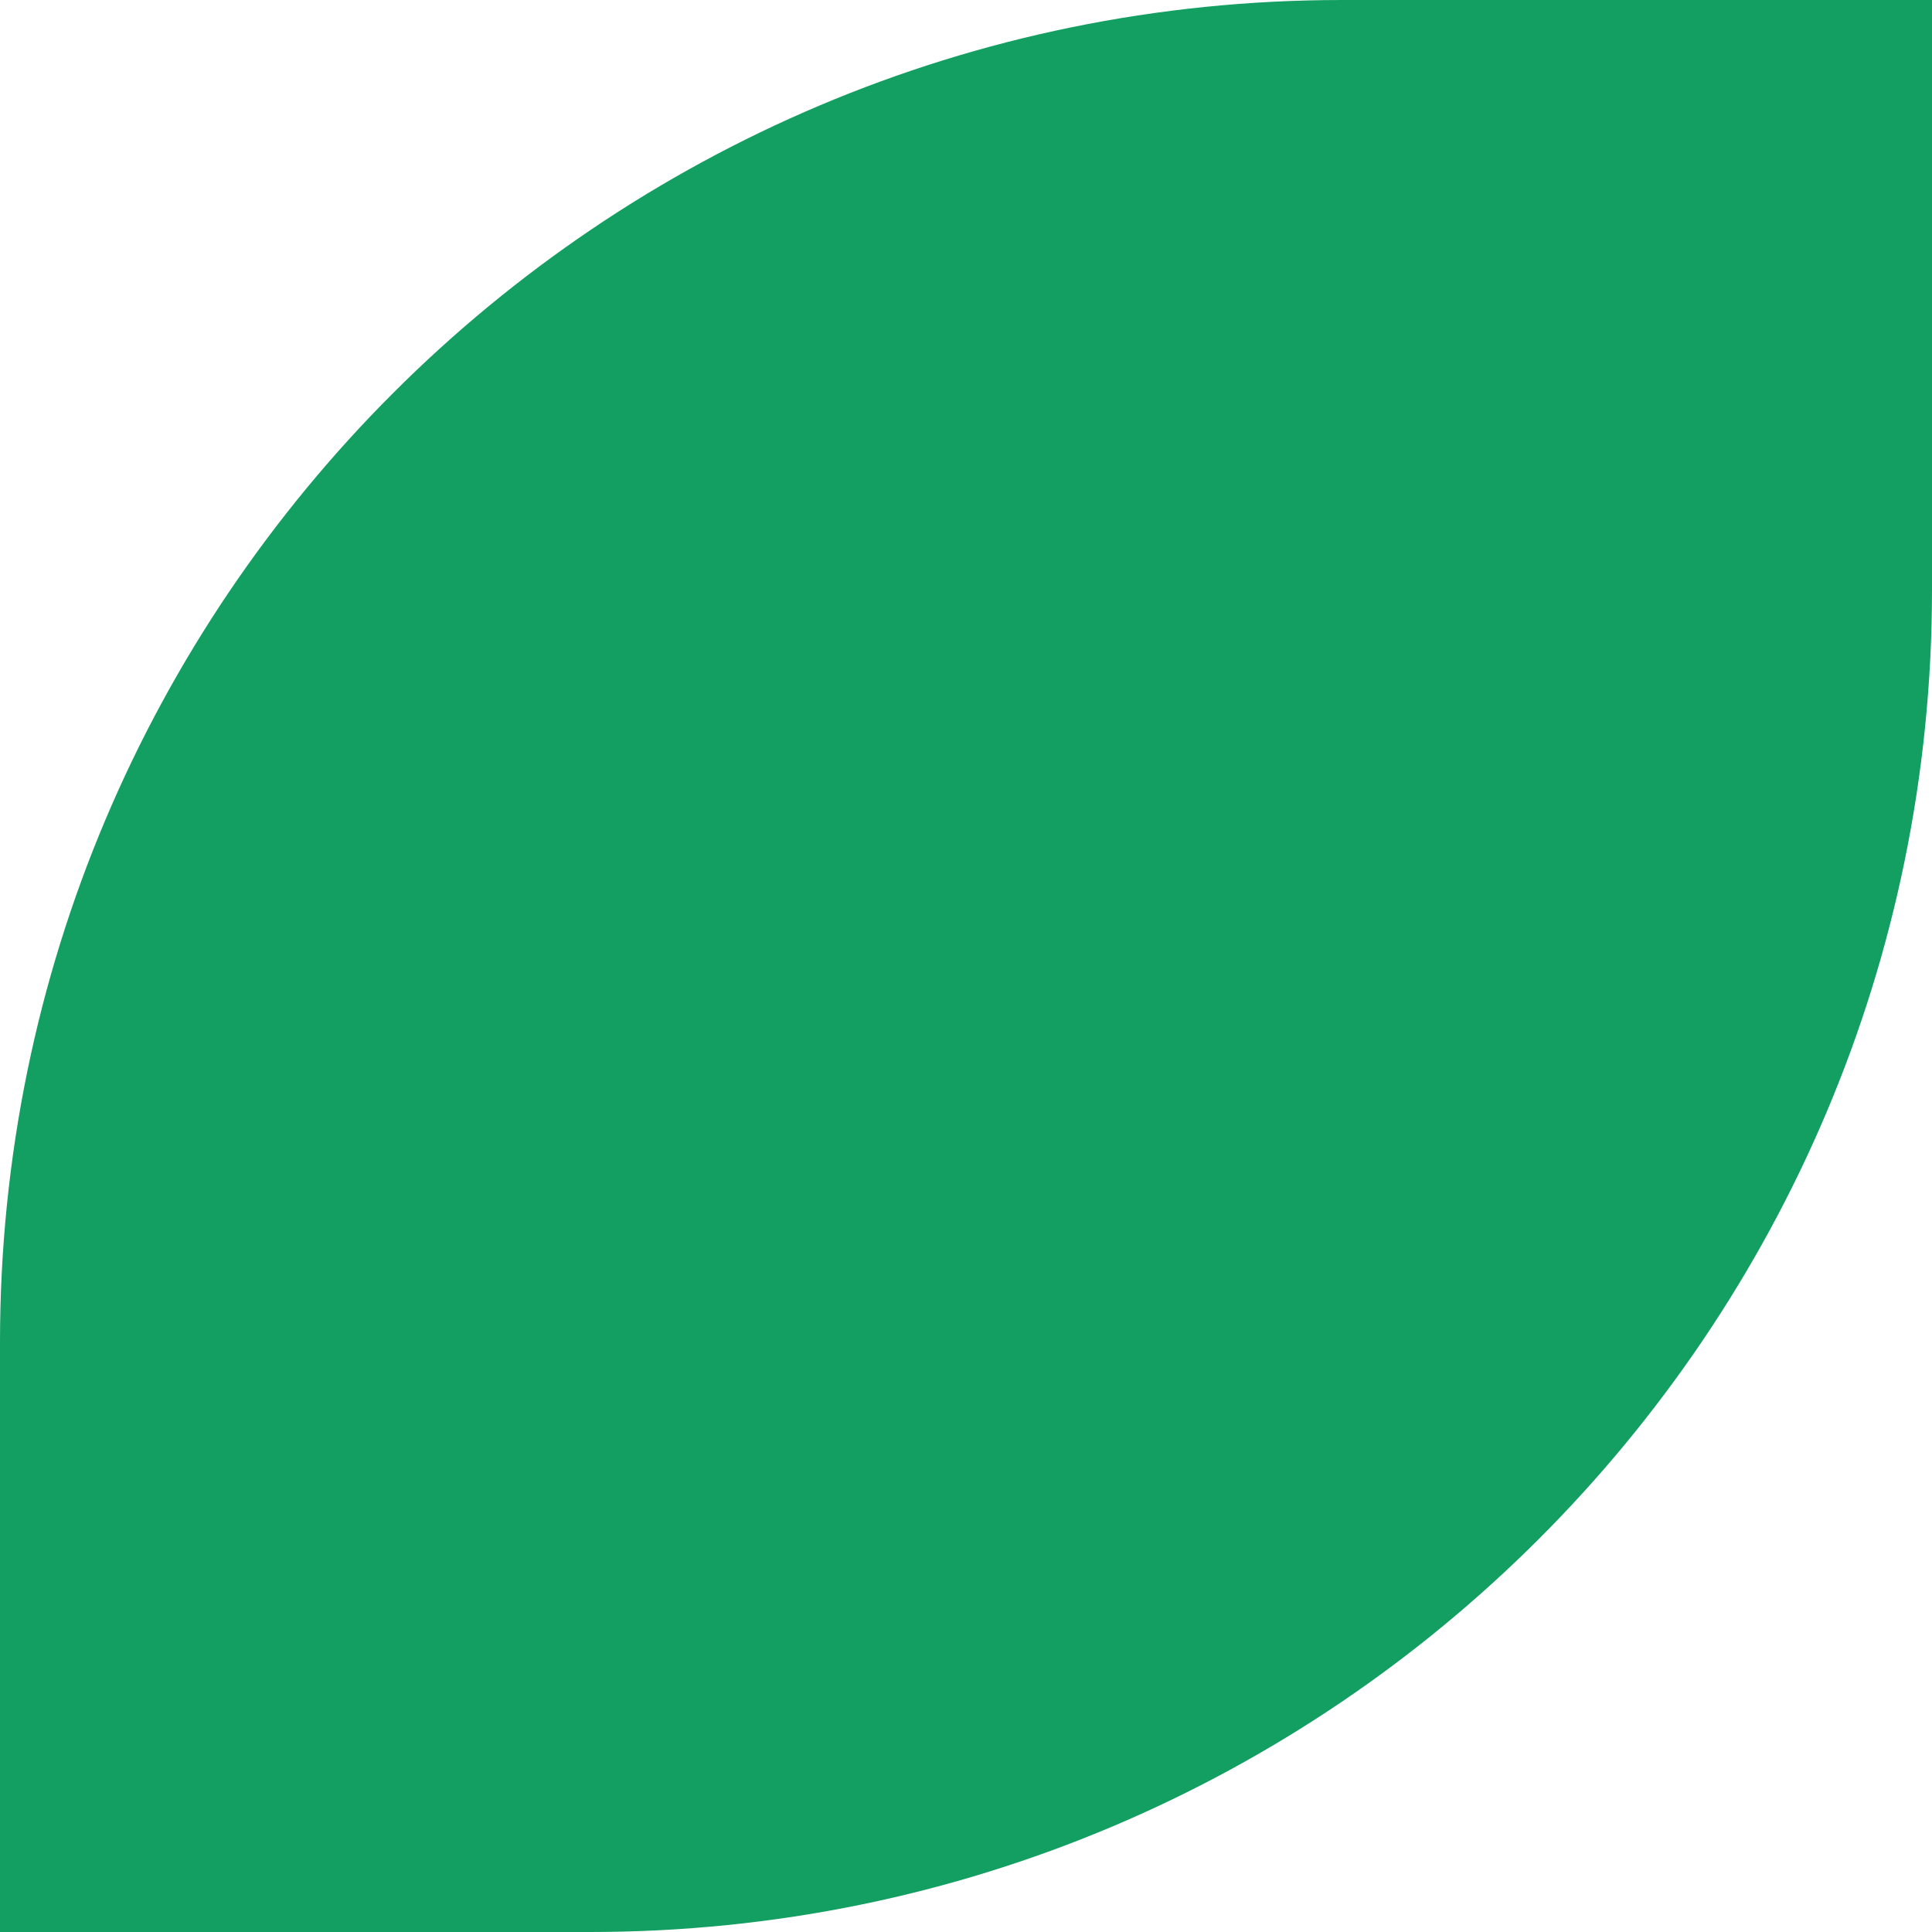 <?xml version="1.0" encoding="UTF-8" standalone="no"?><svg xmlns="http://www.w3.org/2000/svg" xmlns:xlink="http://www.w3.org/1999/xlink" fill="#000000" height="500" preserveAspectRatio="xMidYMid meet" version="1" viewBox="0.0 0.0 500.0 500.0" width="500" zoomAndPan="magnify"><g id="change1_1"><path d="M500,0v152.68C500,344.5,344.5,500,152.68,500H0V347.32C0,155.5,155.5,0,347.32,0H500z" fill="#139f62"/></g></svg>